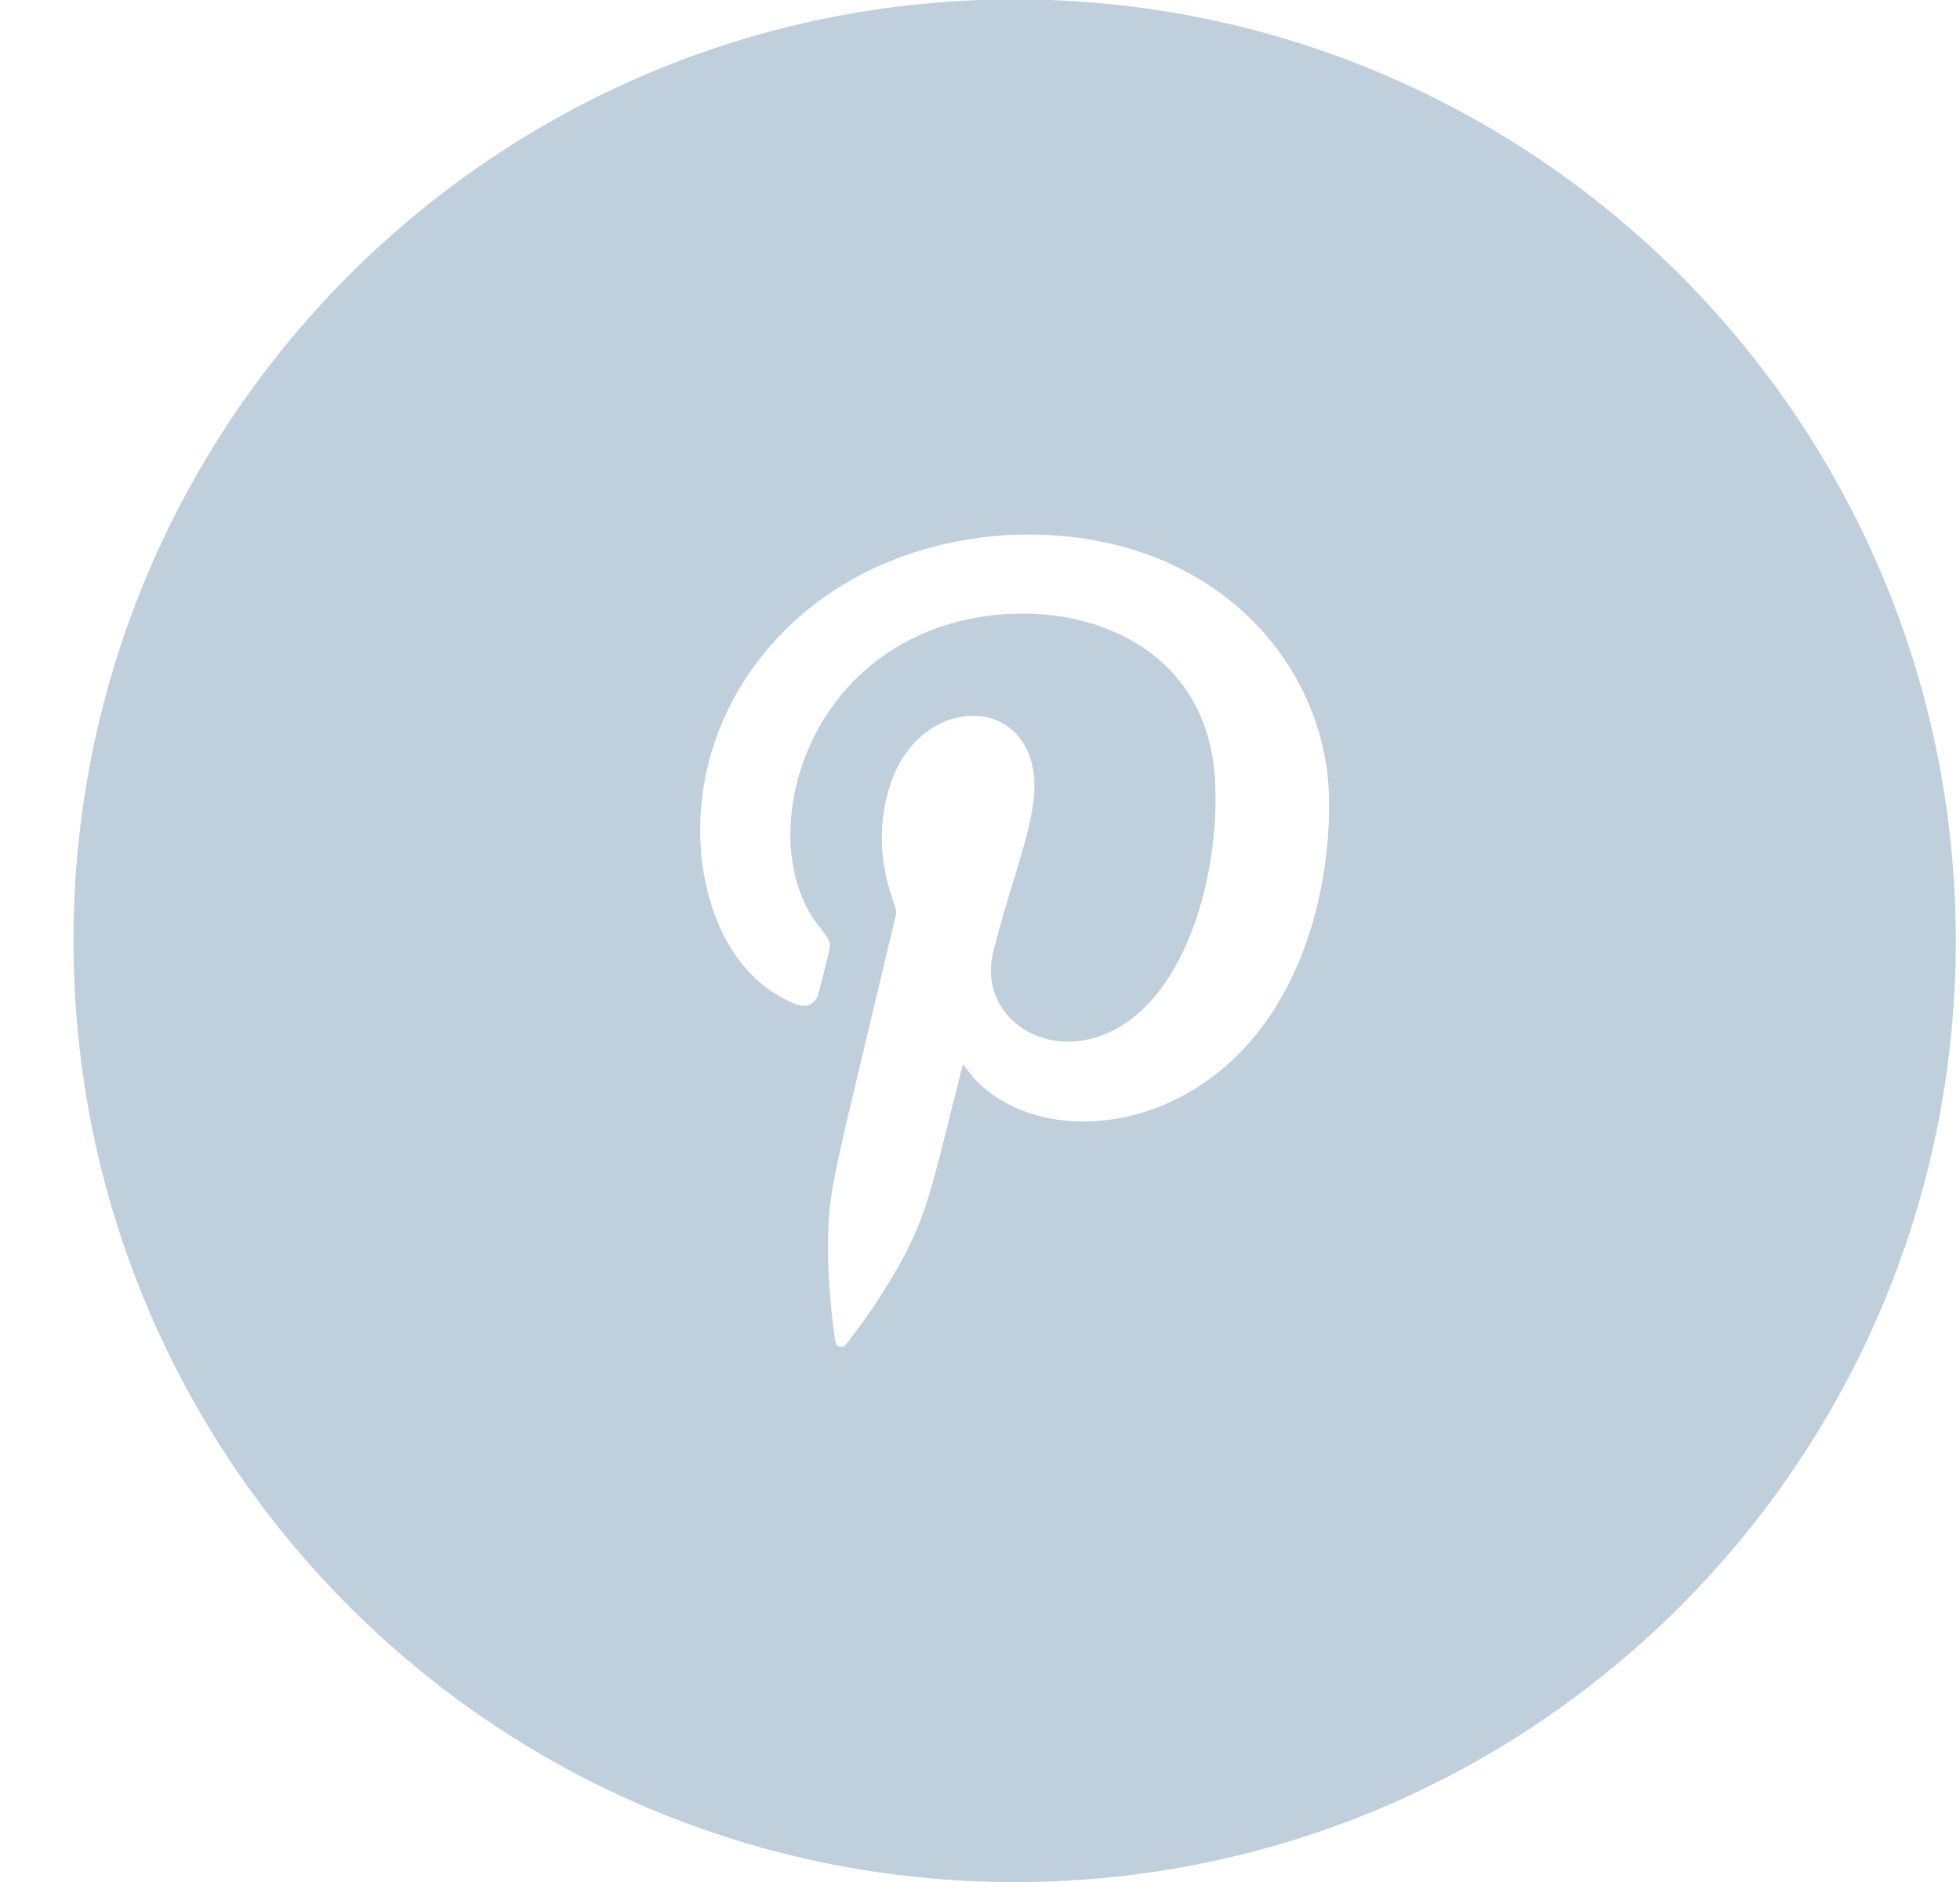 <svg xmlns="http://www.w3.org/2000/svg" width="25" height="24">
    <path fill="#C0CFDC" fill-rule="evenodd" d="M12.942 24.001C6.311 24.001.937 18.627.937 11.997.937 5.366 6.311-.008 12.942-.008c6.63 0 12.004 5.374 12.004 12.005 0 6.63-5.374 12.004-12.004 12.004zm3.977-14.232c-.22-1.441-1.395-2.71-3.254-2.922-1.556-.176-3.261.405-4.177 1.842-.827 1.298-.648 2.83-.023 3.604.184.228.41.401.682.511.138.056.253.006.291-.131.051-.184.093-.37.14-.555.031-.119-.041-.191-.134-.309-.737-.924-.366-2.947 1.265-3.701 1.424-.659 3.667-.216 3.788 1.829.062 1.026-.262 2.474-1.094 3.078-.903.655-1.96.017-1.733-.88.273-1.088.63-1.824.494-2.386-.218-.909-1.467-.824-1.815.277-.16.51-.124 1.014.06 1.51.016.044.03.085.018.134-.768 3.23-.842 3.435-.862 4.031-.014.457.02.911.083 1.365.006.045.01.097.067.109.052.011.078-.033.104-.067.232-.298.442-.61.629-.939.391-.692.433-1.023.813-2.514l.024-.081c.059.075.109.147.169.209.793.807 2.512.719 3.572-.595.921-1.144.993-2.762.893-3.419z"/>
</svg>
